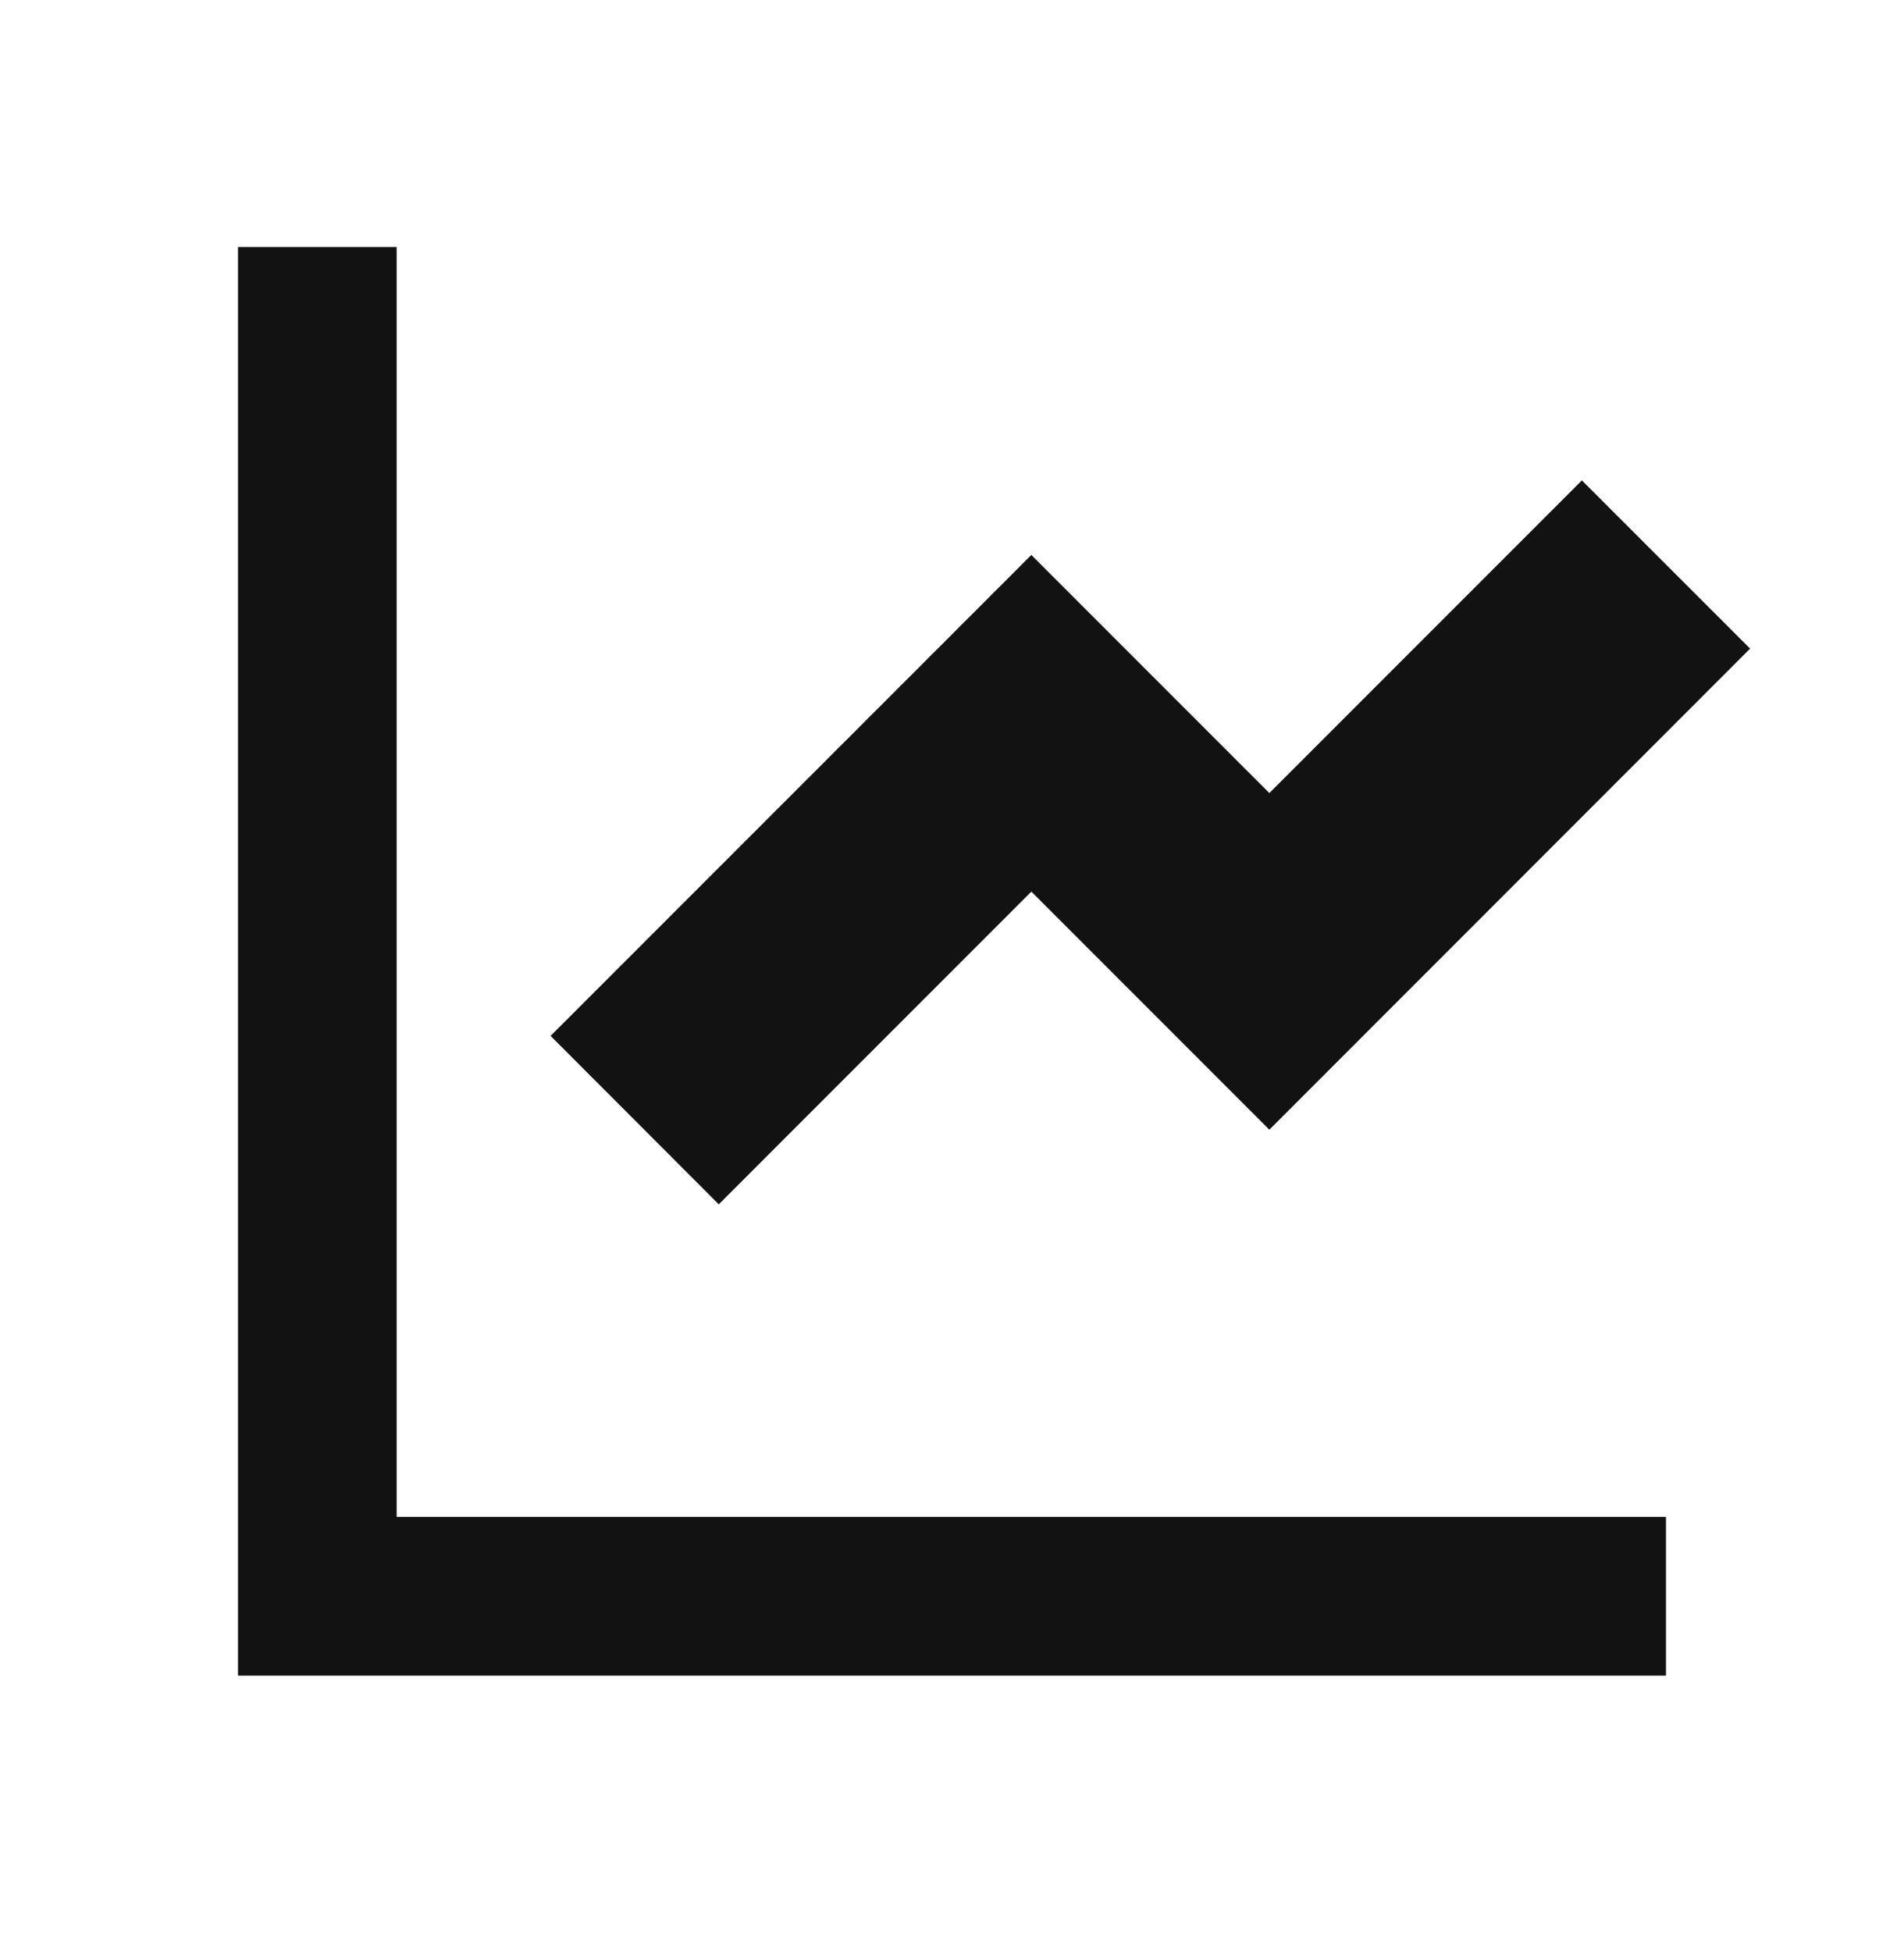 <svg width="40" height="41" viewBox="0 0 40 41" fill="none" xmlns="http://www.w3.org/2000/svg">
<path d="M8.333 5.188V31.854H35V35.188H5V5.188H8.333ZM33.233 10.088L36.767 13.621L26.667 23.724L21.667 18.724L15.1 25.291L11.567 21.754L21.667 11.654L26.667 16.654L33.233 10.088Z" fill="#121212"/>
</svg>
